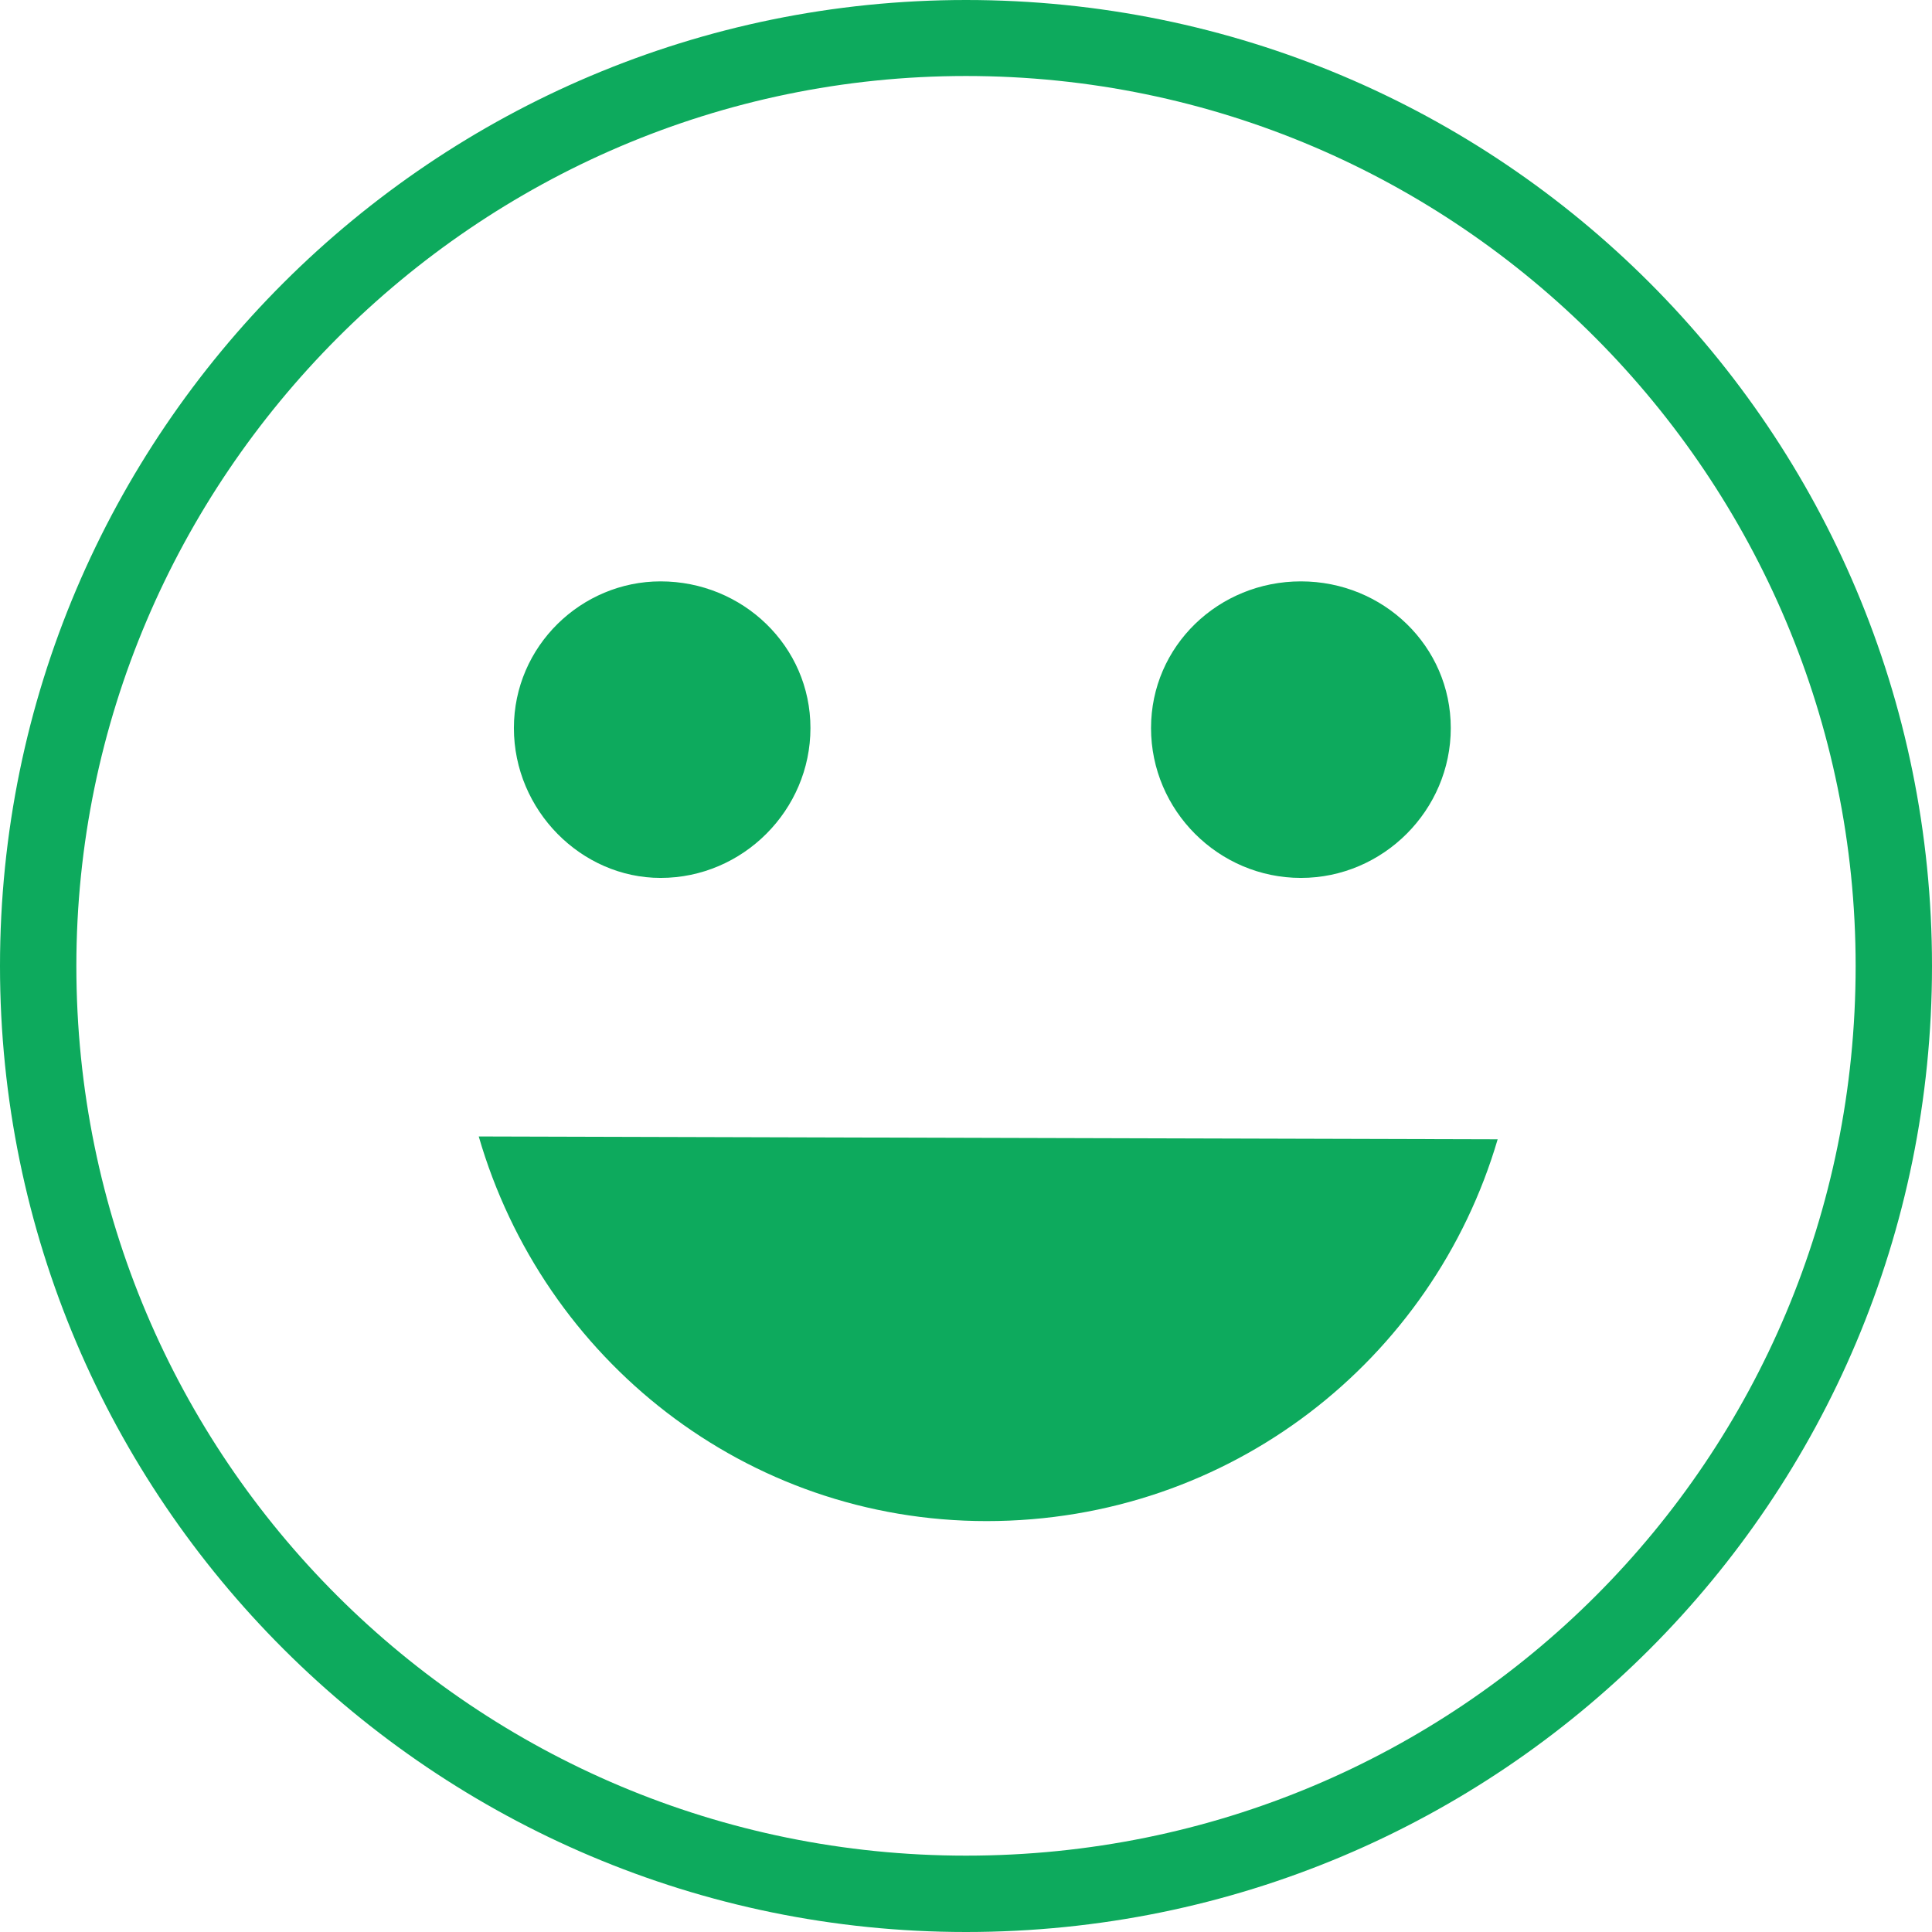<svg xmlns="http://www.w3.org/2000/svg" fill="none" class="smiley" viewBox="0 0 210 210"><path fill="#0DAA5D" d="M105 0C47.25 0 0 46.903 0 105c0 58.059 47.25 105 105 105 58.097 0 105-46.903 105-105S163.097 0 105 0Zm0 201.7c-53.31 0-96.7-43.081-96.7-96.7C8.3 51.998 51.69 8.261 105 8.261c53.619 0 96.7 43.737 96.7 96.739 0 53.619-43.081 96.7-96.7 96.7ZM55.858 79.136c0-8.917 7.335-15.943 15.944-15.943 8.917 0 16.29 7.026 16.29 15.943s-7.335 16.29-16.29 16.29c-8.609 0-15.944-7.334-15.944-16.29Zm69.254 0c0-8.917 7.335-15.943 16.291-15.943 8.955 0 16.29 7.026 16.29 15.943s-7.335 16.29-16.29 16.29c-8.956 0-16.291-7.334-16.291-16.29Zm-73.075 44.393 110.752.309c-7.026 23.934-29.03 41.498-55.55 41.498-26.173 0-48.177-17.564-55.202-41.807Z"/></svg>
